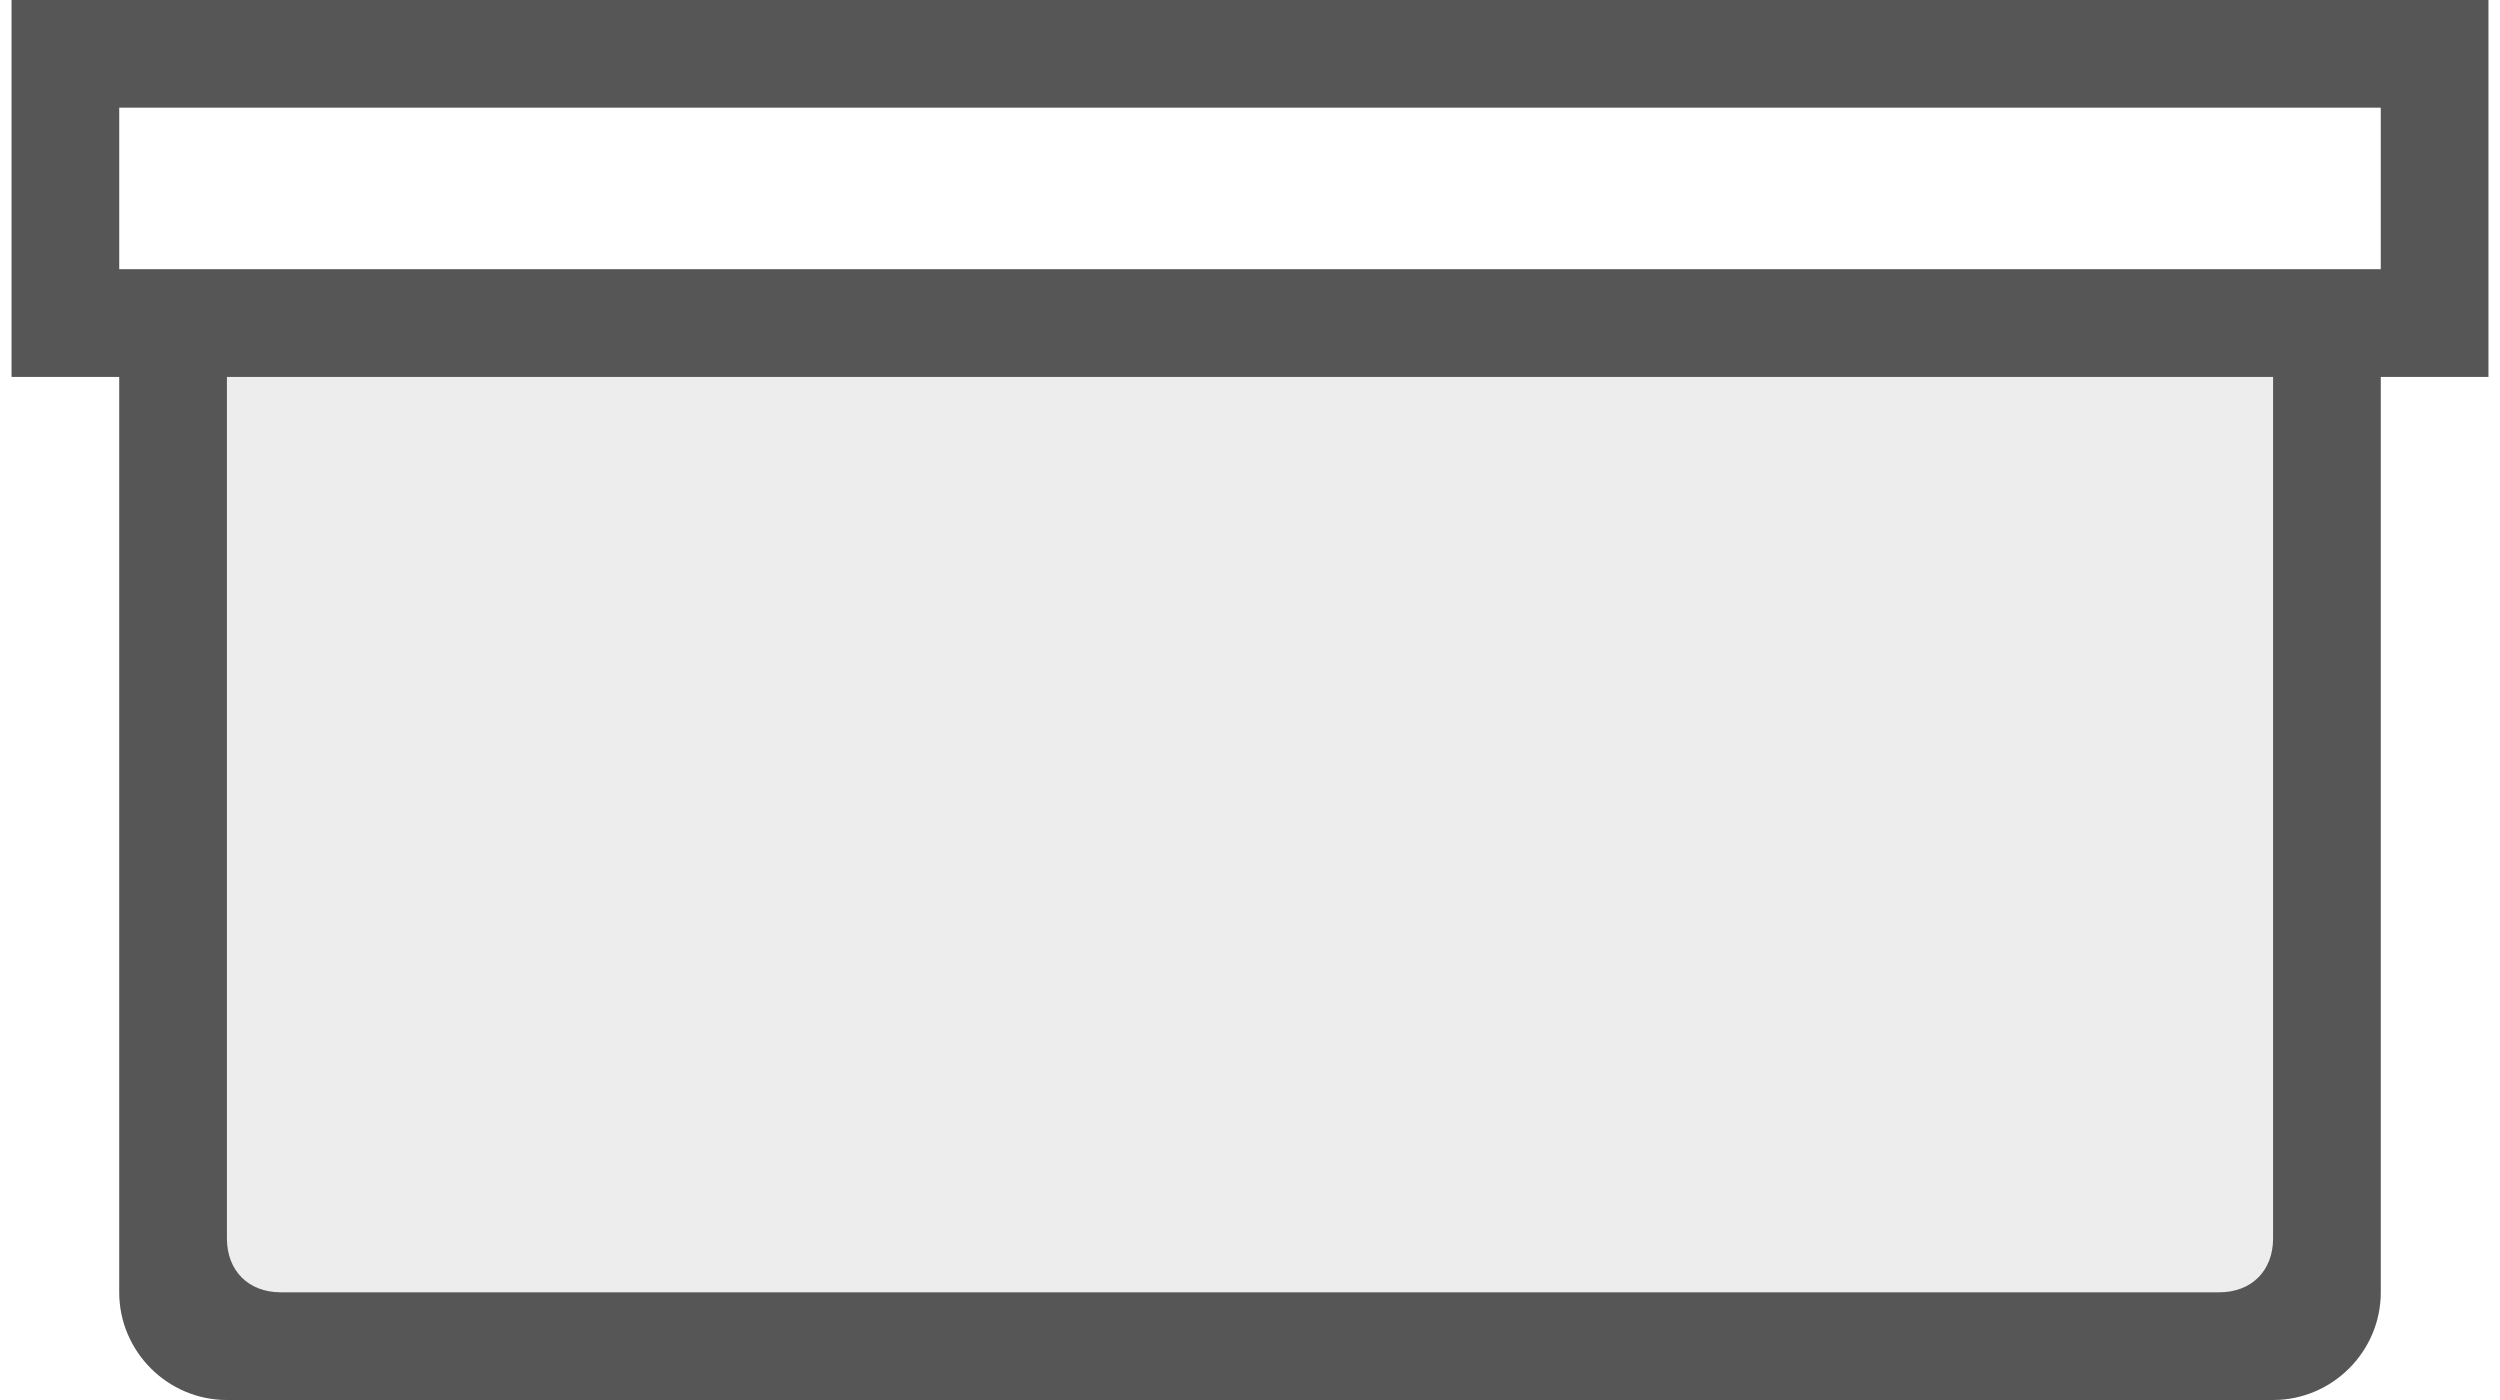 <?xml version="1.0" encoding="utf-8"?>
<!-- Generator: Adobe Illustrator 22.1.0, SVG Export Plug-In . SVG Version: 6.00 Build 0)  -->
<svg version="1.1" id="Слой_1" xmlns="http://www.w3.org/2000/svg" xmlns:xlink="http://www.w3.org/1999/xlink" x="0px" y="0px"
	 viewBox="0 0 46 26" style="enable-background:new 0 0 46 26;" xml:space="preserve" width="50" height="28">
<style type="text/css">
	.st0{opacity:0.102;fill:#565656;enable-background:new    ;}
	.st1{fill:#565656;}
</style>
<path class="st0" d="M2,5h42v19c0,1.1-0.9,2-2,2l0,0H4c-1.1,0-2-0.9-2-2C2,24,2,5,2,5z"/>
<path class="st1" d="M44,7v17c0,1.1-0.9,2-2,2l0,0H4c-1.1,0-2-0.9-2-2V7H0V0h46v7H44z M4,23c0,0.6,0.4,1,1,1c0,0,0,0,0,0h36
	c0.6,0,1-0.4,1-1c0,0,0,0,0,0V7H4C4,7,4,23,4,23z M44,2H2v3h42V2z"/>
</svg>
